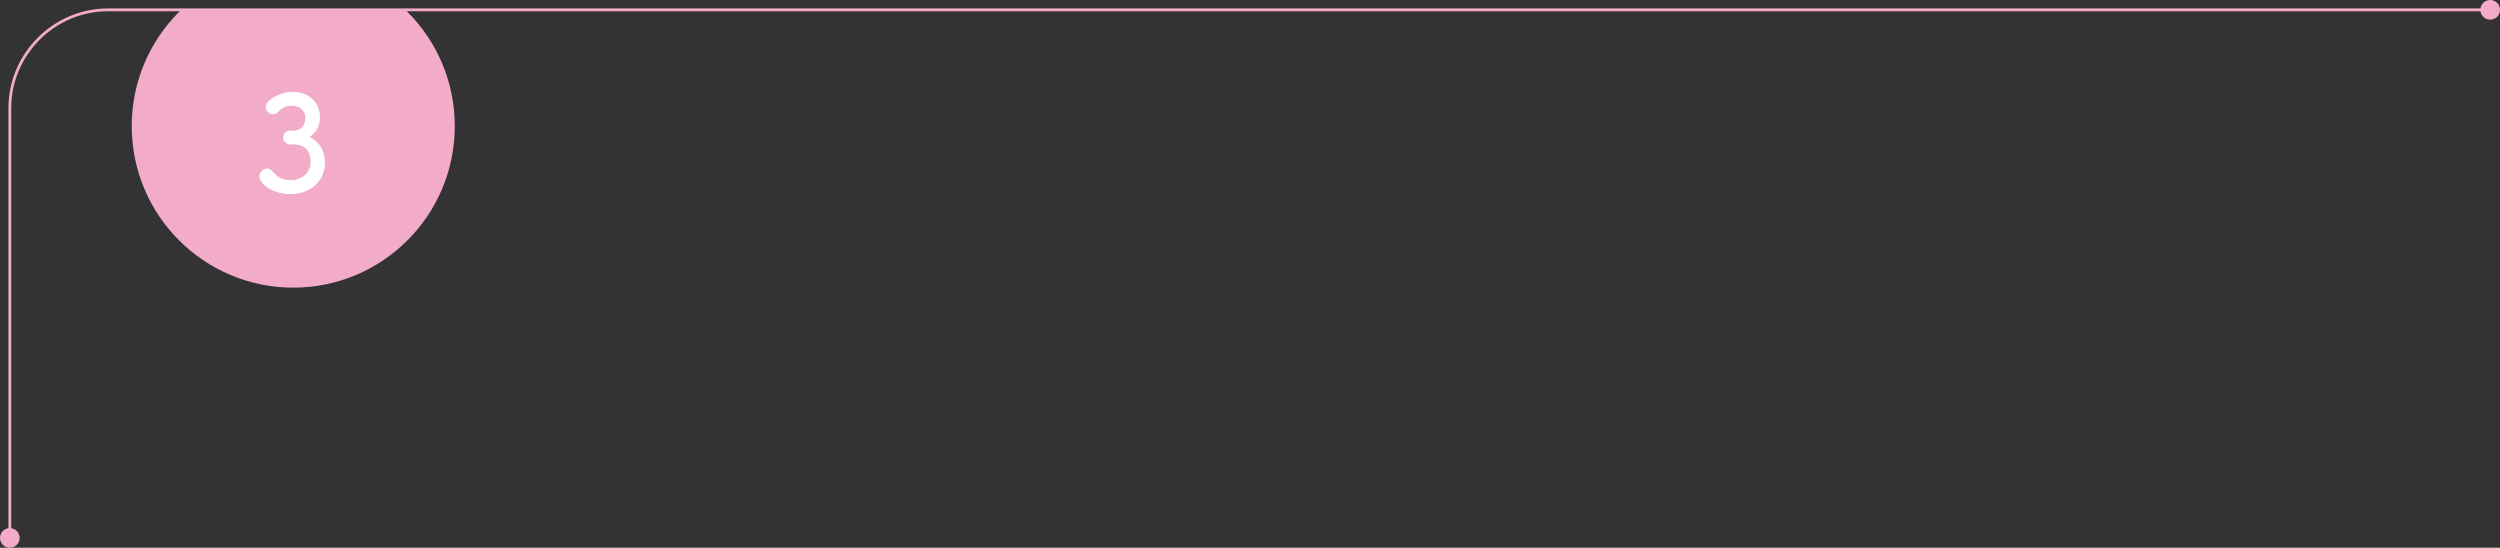 <?xml version="1.0" encoding="utf-8"?>
<!-- Generator: Adobe Illustrator 25.2.1, SVG Export Plug-In . SVG Version: 6.00 Build 0)  -->
<svg version="1.1" id="レイヤー_1" xmlns="http://www.w3.org/2000/svg" xmlns:xlink="http://www.w3.org/1999/xlink" x="0px"
	 y="0px" viewBox="0 0 890 195" enable-background="new 0 0 890 195" xml:space="preserve">
<rect x="0" y="0" width="890" height="195" fill="#333333" stroke="none"/>
<g>
	<g>
		<defs>
			
				<rect id="SVGID_1_" x="45.8" y="-8.2" transform="matrix(-1.836970e-16 1 -1 -1.836970e-16 166.469 -42.281)" width="117.2" height="140.6"/>
		</defs>
		<clipPath id="SVGID_2_">
			<use xlink:href="#SVGID_1_"  overflow="visible"/>
		</clipPath>
		<circle clip-path="url(#SVGID_2_)" fill="#F3ABCA" cx="104.4" cy="44.9" r="57.5"/>
	</g>
	<g>
		<path fill="#FFFFFF" d="M104.5,46.5c2.9-0.1,4.2-2,4.2-4.7c0-2.3-2-4.2-4.9-4.2c-2.3,0-3.8,1.2-5,2.4c-0.5,0.5-1.1,0.7-1.6,0.7
			c-1.3,0-2.6-1.2-2.6-2.6c0-2.6,5.4-5.4,9.5-5.4c6,0,9.8,3.8,9.8,9.1c0,3.2-1.5,5.7-3.8,6.9c5.5,2.5,5.6,8.2,5.6,9.1
			c0,6.6-5.1,11.3-12.2,11.3c-7,0-11.2-4.1-11.2-6.3c0-1.5,1.4-2.8,2.8-2.8c0.6,0,1.3,0.3,1.8,0.9c2.1,2.4,3.6,3.2,6.9,3.2
			c3.4,0,6.8-2.5,6.8-6.4c0-4.8-2.9-6.3-6.2-6.3c-0.1,0-0.3,0-0.4,0c-0.3,0-0.5,0-0.7,0c-1.5,0-2.5-1.3-2.5-2.5c0-1.2,1-2.4,2.4-2.4
			H104.5z"/>
	</g>
	<g>
		<g>
			<path fill="none" stroke="#F3ABCA" stroke-linecap="round" stroke-miterlimit="10" d="M3.5,191.5v-153c0-19.3,15.8-35,35-35h848"
				/>
		</g>
		<circle fill="#F3ABCA" cx="886.5" cy="3.5" r="3.5"/>
		<circle fill="#F3ABCA" cx="3.5" cy="191.5" r="3.5"/>
	</g>
</g>
<g>
</g>
<g>
</g>
<g>
</g>
<g>
</g>
<g>
</g>
<g>
</g>
<g>
</g>
<g>
</g>
<g>
</g>
<g>
</g>
<g>
</g>
<g>
</g>
<g>
</g>
<g>
</g>
<g>
</g>
</svg>
